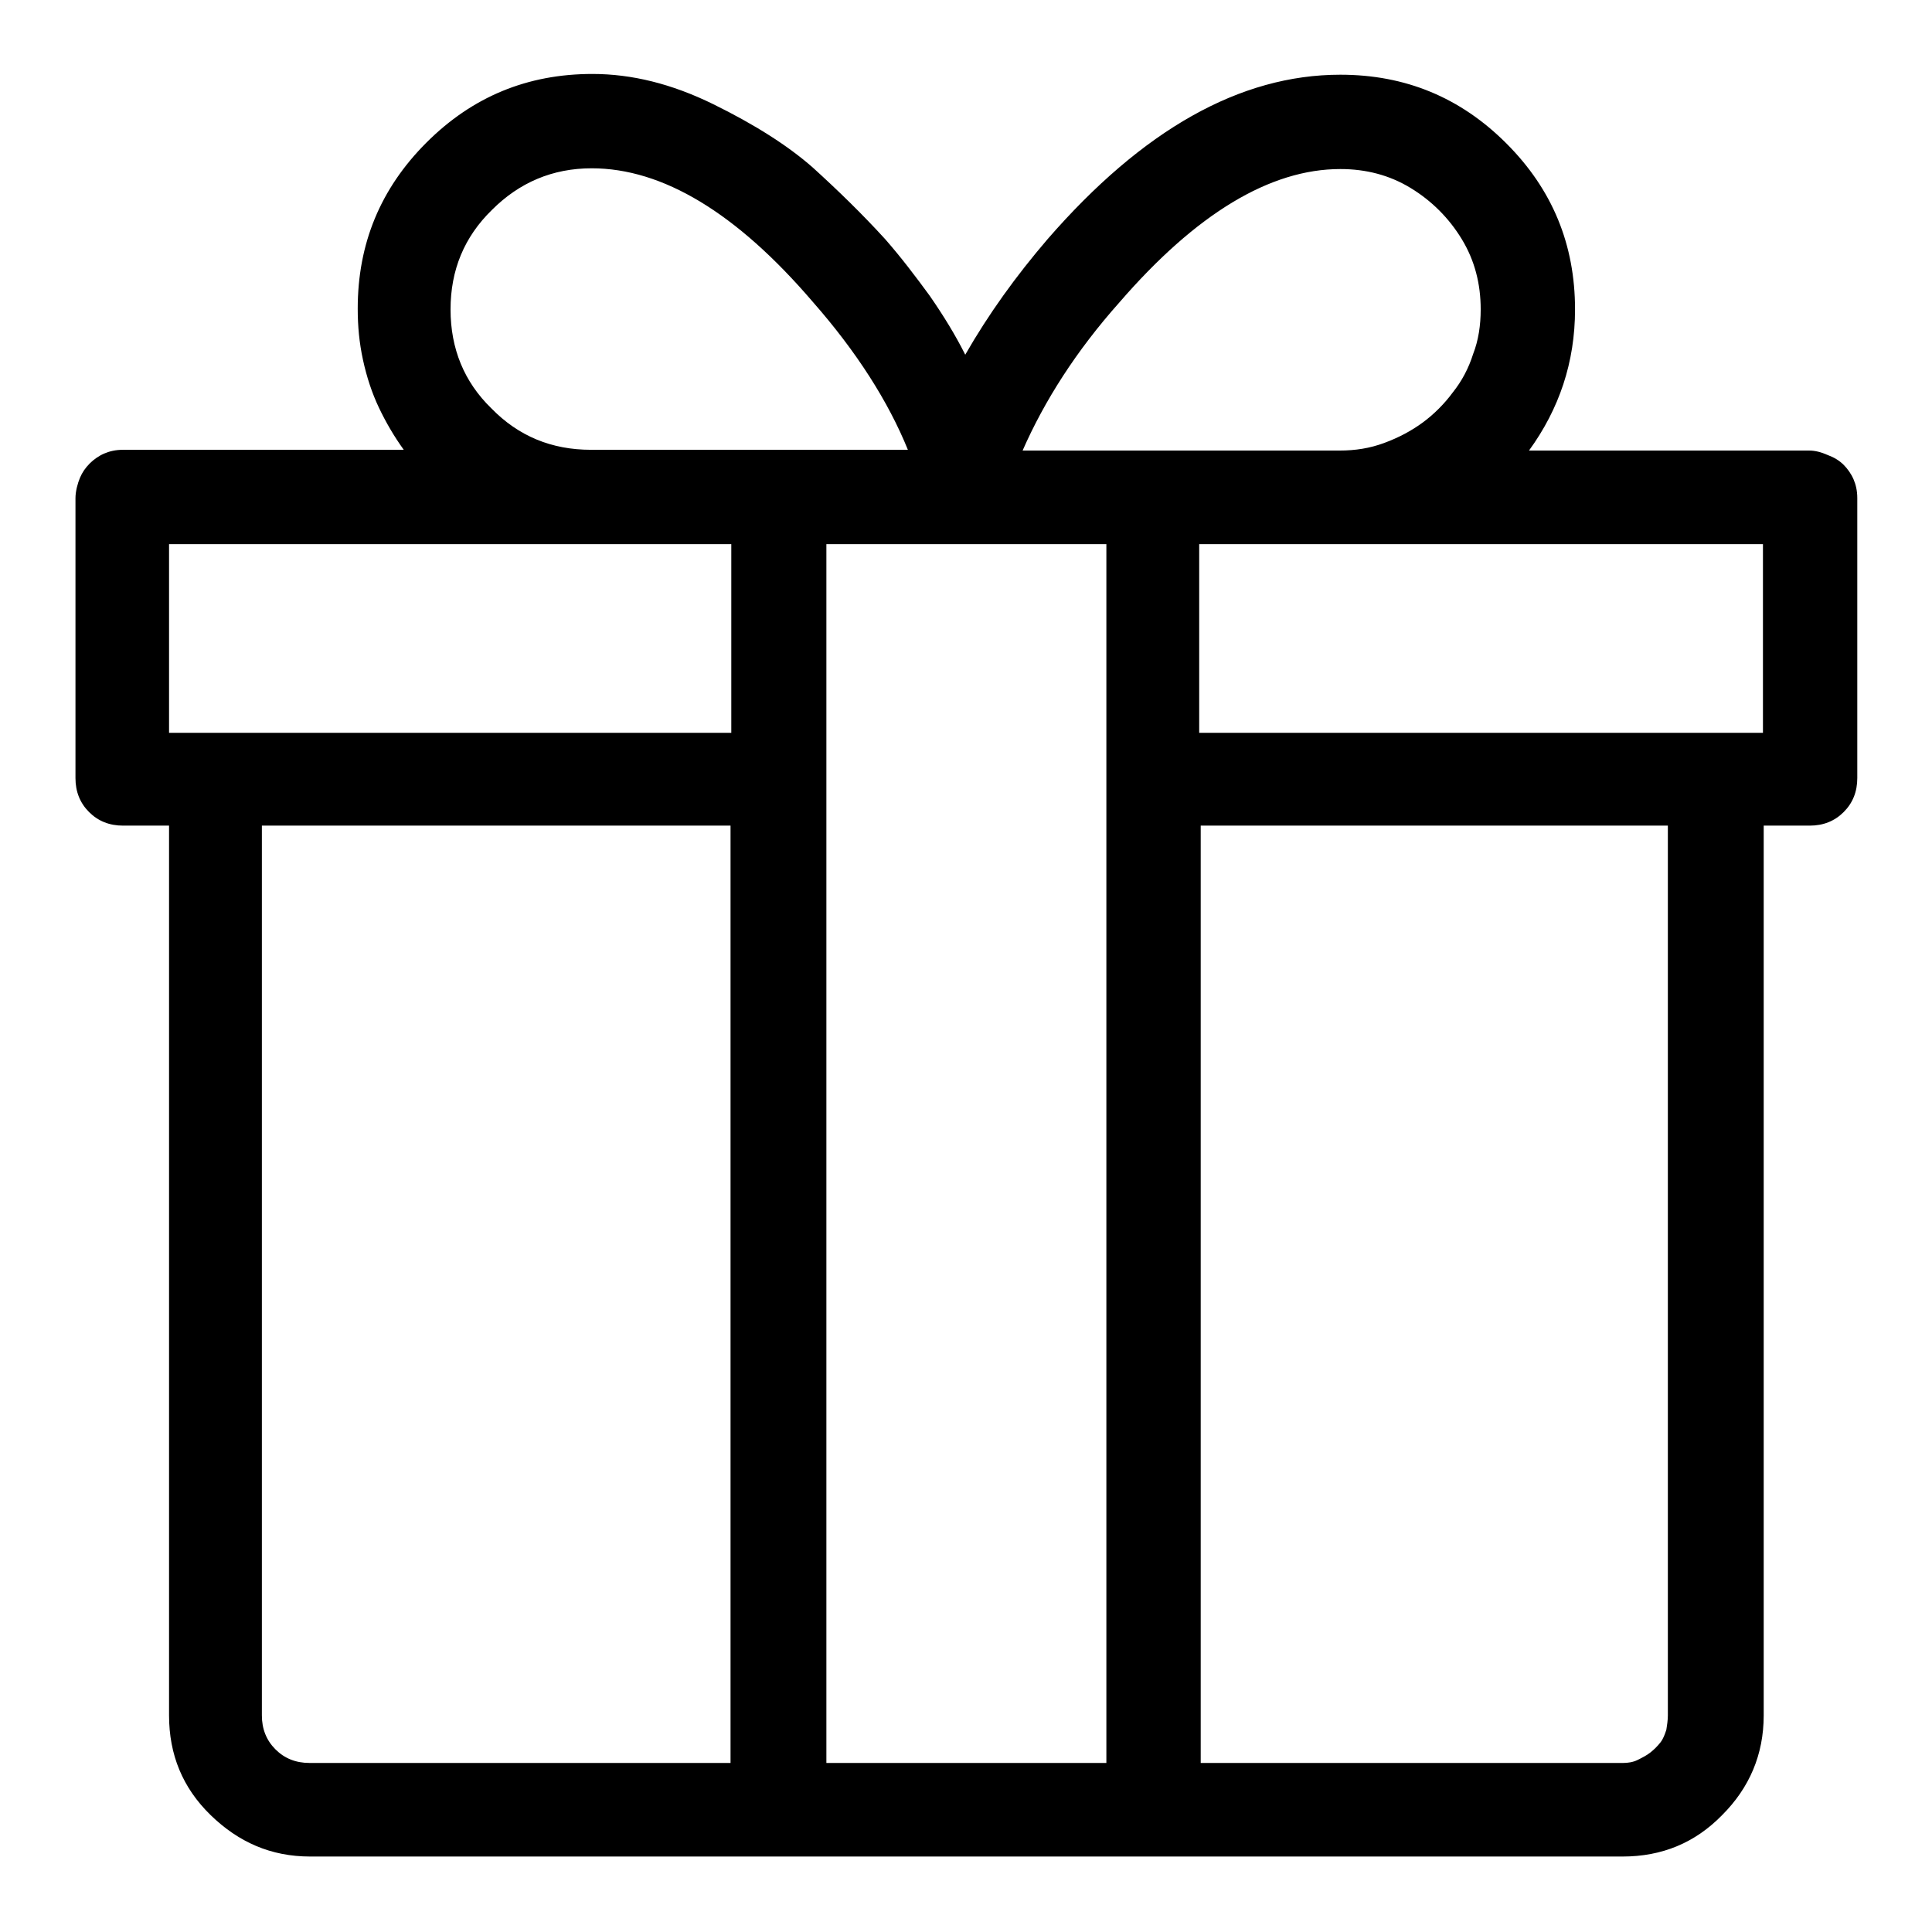 <?xml version="1.0" encoding="utf-8"?>
<!-- Svg Vector Icons : http://www.onlinewebfonts.com/icon -->
<!DOCTYPE svg PUBLIC "-//W3C//DTD SVG 1.1//EN" "http://www.w3.org/Graphics/SVG/1.1/DTD/svg11.dtd">
<svg version="1.1" xmlns="http://www.w3.org/2000/svg" xmlns:xlink="http://www.w3.org/1999/xlink" x="0px" y="0px" viewBox="0 0 256 256" enable-background="new 0 0 256 256" xml:space="preserve">
<g> <path fill="#000000" d="M239.7,59.7h-37.1c4-5.5,6.1-11.7,6.1-18.7c0-8.6-3-15.9-9.1-22c-6.1-6.1-13.4-9.1-22-9.1 c-13.3,0-26.2,7.3-38.8,21.8c-4.2,4.9-7.8,9.9-10.9,15.3c-1.3-2.6-2.9-5.2-4.7-7.8c-1.9-2.6-3.8-5.1-5.9-7.5 c-3.1-3.4-6.3-6.5-9.6-9.5c-3.3-2.9-7.7-5.7-13.2-8.4s-10.8-4-16-4c-8.6,0-15.9,3-22,9.1c-6.1,6.1-9.1,13.4-9.1,22 c0,2.3,0.2,4.5,0.7,6.8c0.5,2.3,1.2,4.4,2.1,6.3c0.9,1.9,2,3.8,3.3,5.6H16.3c-1,0-1.8,0.2-2.5,0.5c-0.7,0.3-1.4,0.8-1.9,1.3 c-0.6,0.6-1,1.2-1.3,1.9S10,65.1,10,66v37.1c0,1.8,0.6,3.3,1.8,4.5s2.7,1.8,4.5,1.8h6.1v117.9c0,5.2,1.8,9.6,5.5,13.2 s8,5.5,13.2,5.5H215c5.2,0,9.6-1.8,13.2-5.5c3.6-3.6,5.5-8,5.5-13.2V109.4h6.1c1.8,0,3.3-0.6,4.5-1.8c1.2-1.2,1.8-2.7,1.8-4.5V66 c0-1-0.2-1.8-0.5-2.5c-0.3-0.7-0.8-1.4-1.3-1.9c-0.6-0.6-1.3-1-2.1-1.3C241.3,59.9,240.5,59.7,239.7,59.7L239.7,59.7z M148.3,40.1 c10.2-11.8,20-17.7,29.3-17.7c3.4,0,6.5,0.8,9.3,2.5c2.8,1.7,5.1,4,6.8,6.8c1.7,2.8,2.5,5.9,2.5,9.3c0,2.1-0.3,4.1-1,5.9 c-0.6,1.9-1.5,3.6-2.7,5.1c-1.1,1.5-2.5,2.9-4,4c-1.5,1.1-3.2,2-5.1,2.7s-3.8,1-5.9,1h-42C138.4,53.1,142.6,46.5,148.3,40.1 L148.3,40.1z M146.6,233.6h-37.1V72.1h37.1V233.6z M59.7,41c0-5.2,1.8-9.6,5.5-13.2c3.6-3.6,8-5.5,13.2-5.5 c9.4,0,19.2,5.9,29.3,17.7c5.8,6.6,10,13.2,12.6,19.6h-42c-5.2,0-9.6-1.8-13.2-5.5C61.5,50.6,59.7,46.2,59.7,41z M22.4,72.1h74.5 v25H22.4V72.1z M34.7,227.3V109.4h62.1v124.2H41c-1.8,0-3.3-0.6-4.5-1.8C35.3,230.6,34.7,229.1,34.7,227.3L34.7,227.3z M221,227.3 c0,0.6-0.1,1.3-0.2,1.9c-0.2,0.6-0.4,1.2-0.8,1.7c-0.4,0.5-0.8,0.9-1.3,1.3c-0.5,0.4-1.1,0.7-1.7,1s-1.3,0.4-1.9,0.4h-56V109.4H221 V227.3L221,227.3z M233.6,97.1h-74.7v-25h74.7V97.1z"/></g>
</svg>